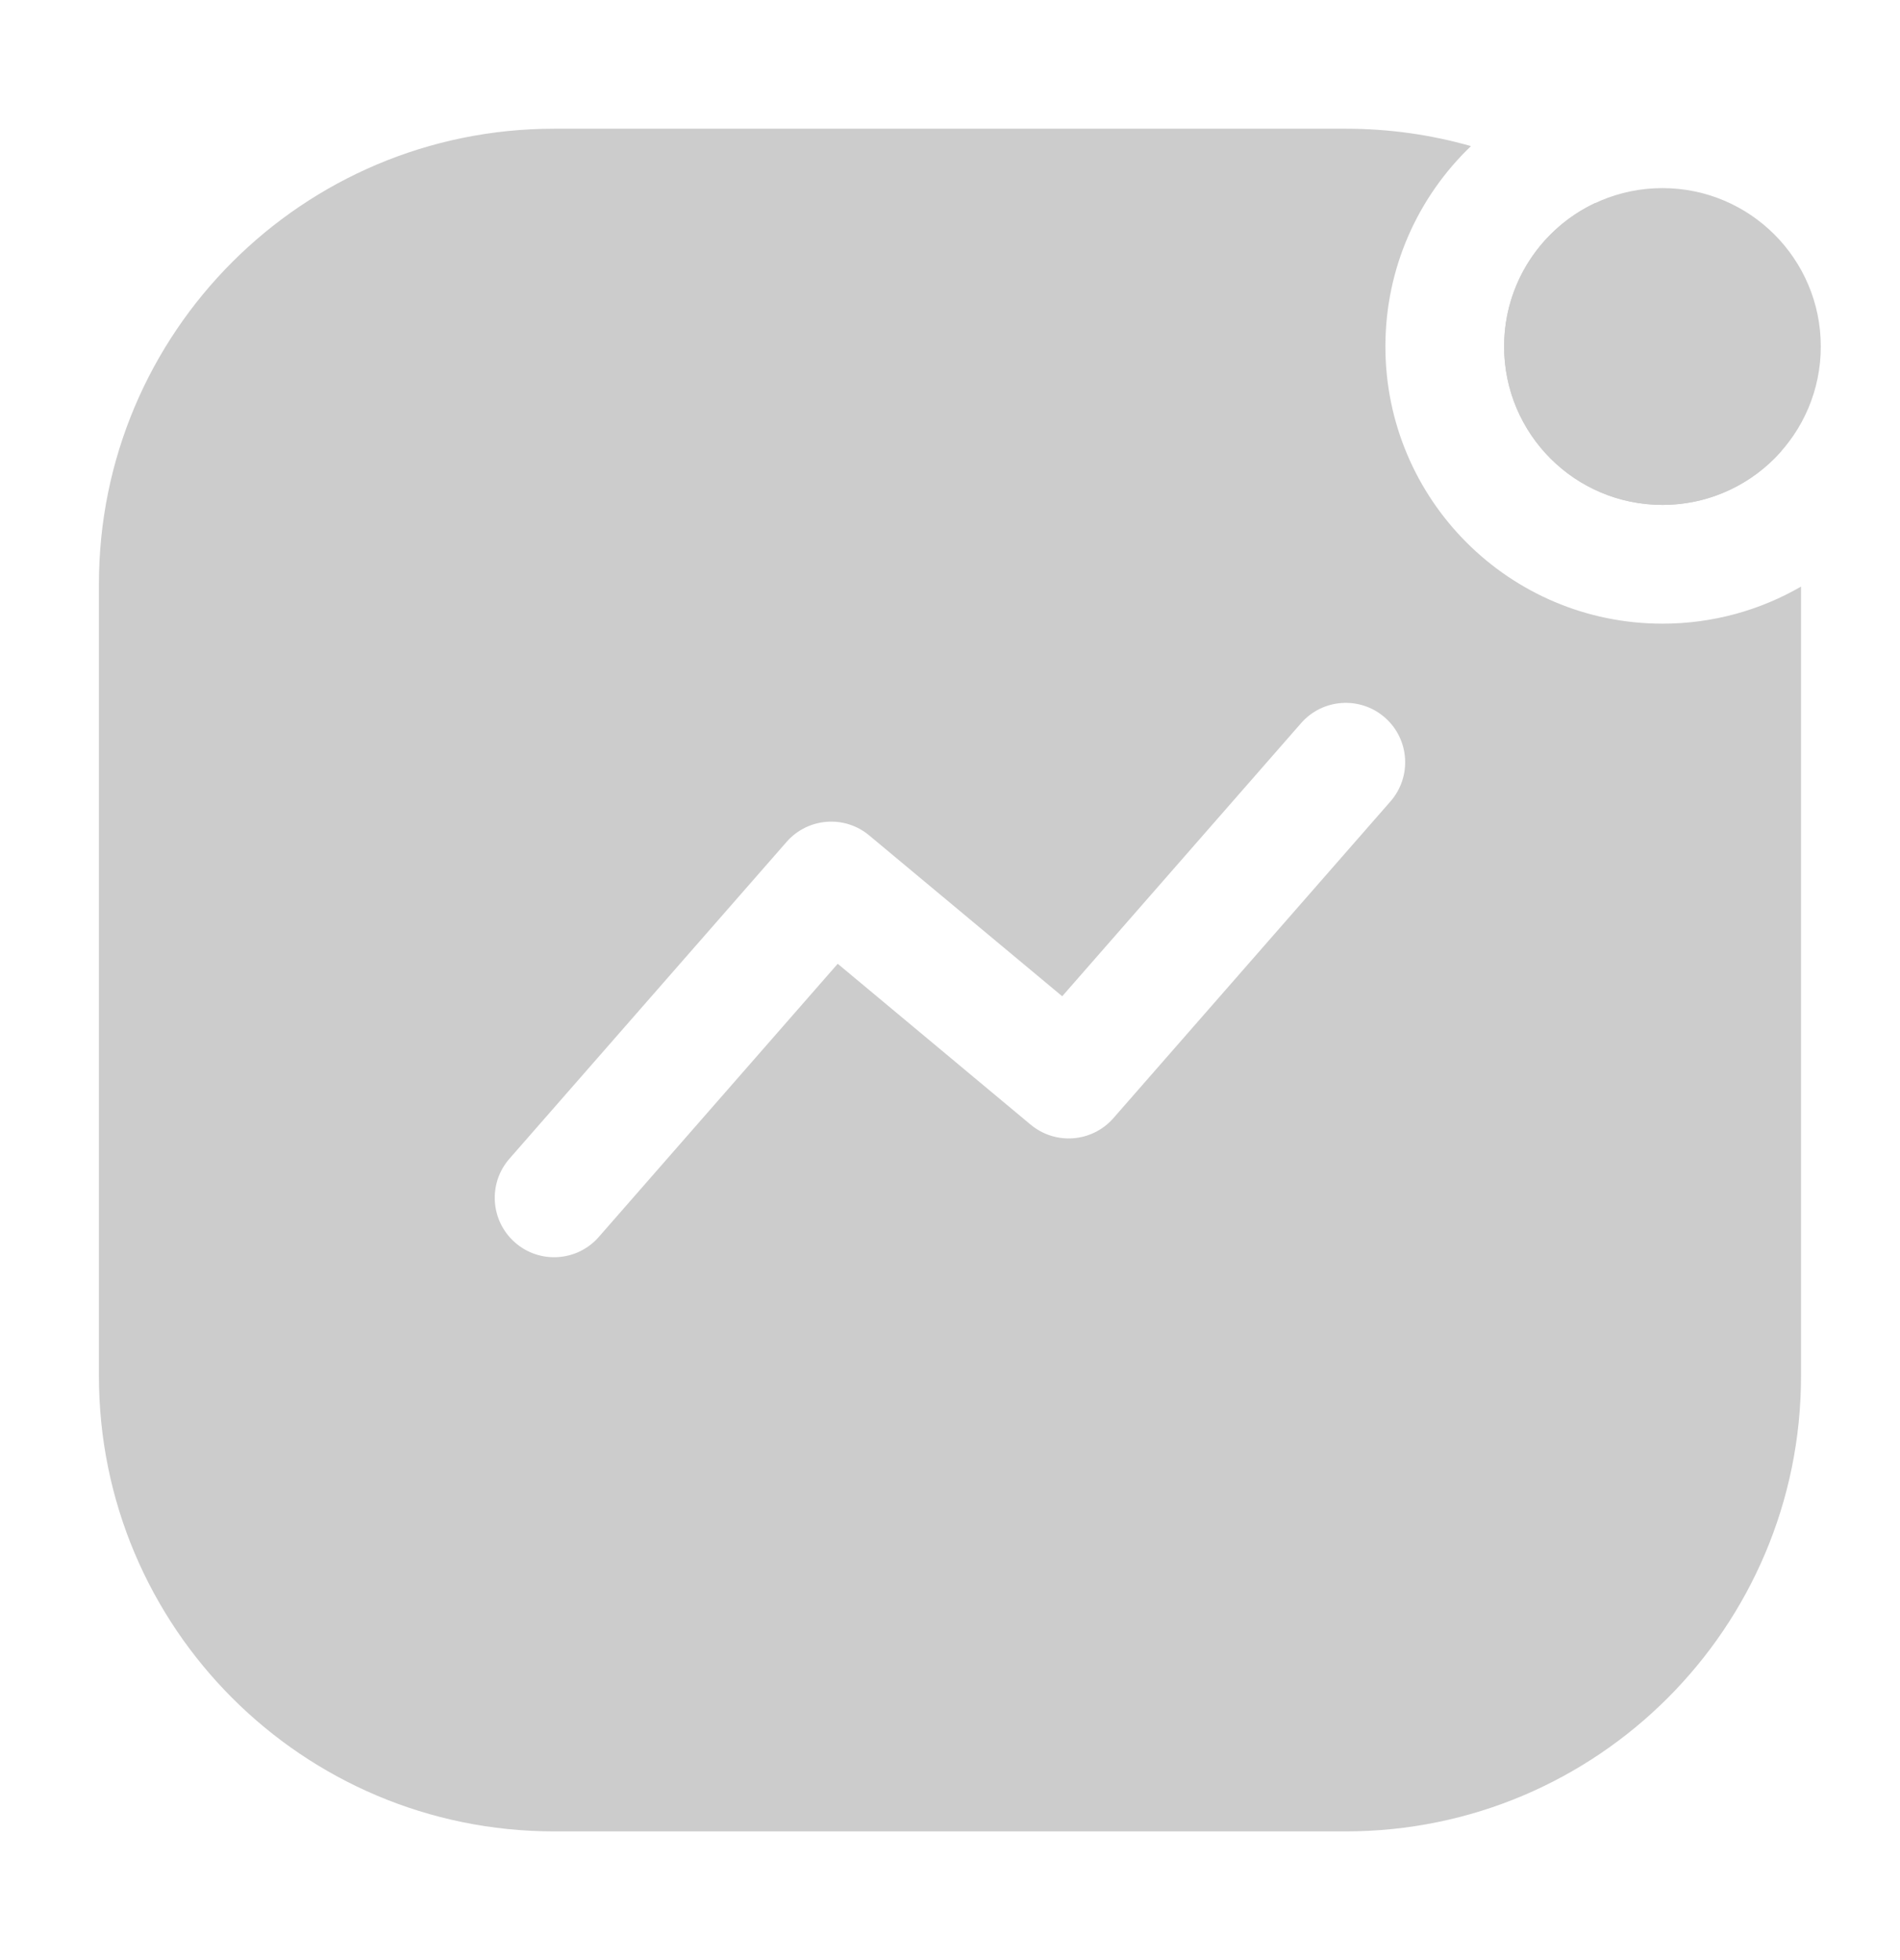 <svg width="32" height="33" viewBox="0 0 32 33" fill="none" xmlns="http://www.w3.org/2000/svg">
<g opacity="0.2">
<path fill-rule="evenodd" clip-rule="evenodd" d="M27.999 10.5C25.422 10.5 23.333 8.411 23.333 5.833C23.333 4.507 23.886 3.31 24.774 2.46C24.105 2.269 23.397 2.167 22.666 2.167H9.333C5.098 2.167 1.666 5.599 1.666 9.833V23.166C1.666 27.401 5.098 30.833 9.333 30.833H22.666C26.9 30.833 30.333 27.401 30.333 23.166V9.876C29.646 10.273 28.849 10.5 27.999 10.5ZM26.866 3.418C28.348 4.391 29.473 5.863 30.001 7.595C29.512 8.15 28.797 8.5 27.999 8.5C26.527 8.5 25.333 7.306 25.333 5.833C25.333 4.766 25.96 3.844 26.866 3.418ZM8.674 20.919C8.259 20.555 8.216 19.924 8.58 19.508L13.247 14.175C13.604 13.766 14.223 13.717 14.639 14.065L17.89 16.773L21.913 12.175C22.277 11.759 22.909 11.717 23.325 12.081C23.74 12.444 23.782 13.076 23.419 13.492L18.752 18.825C18.394 19.234 17.776 19.282 17.359 18.935L14.109 16.226L10.085 20.825C9.722 21.241 9.09 21.283 8.674 20.919Z" fill="black"/>
<circle cx="2.667" cy="2.667" r="2.667" transform="matrix(-1 0 0 1 30.666 3.167)" fill="black"/>
</g>
</svg>
